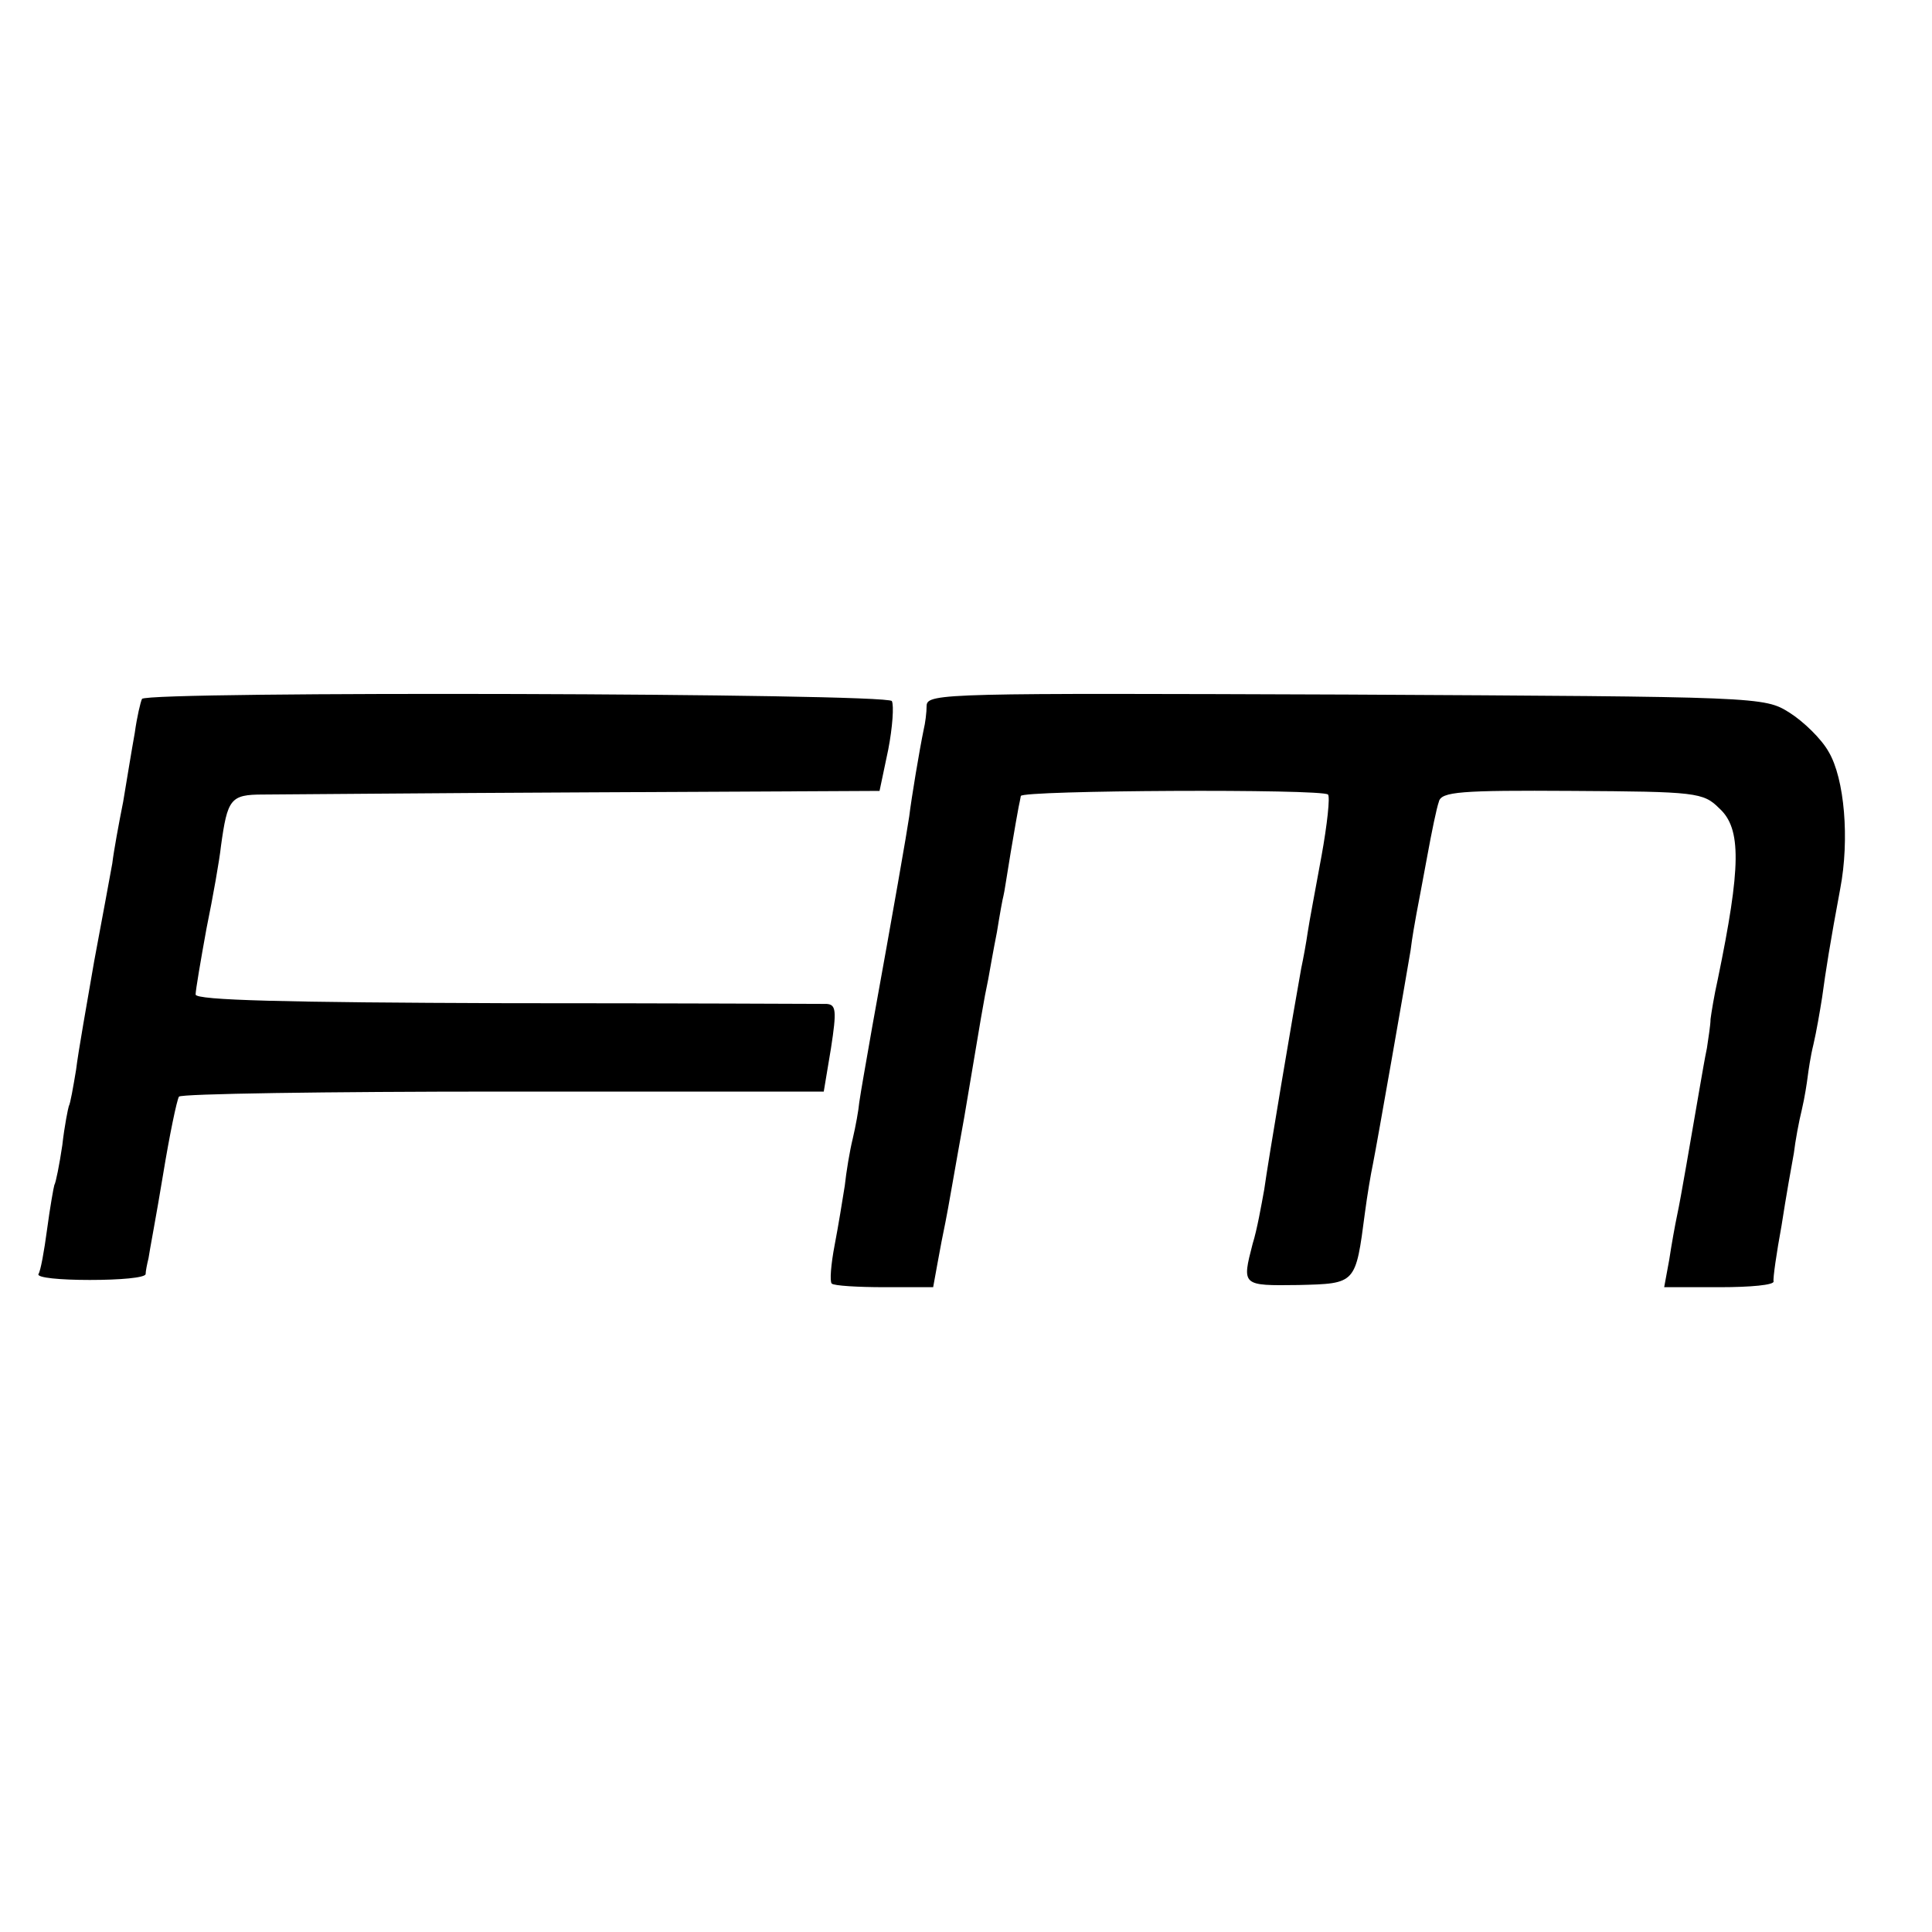 <?xml version="1.0" standalone="no"?>
<!DOCTYPE svg PUBLIC "-//W3C//DTD SVG 20010904//EN"
 "http://www.w3.org/TR/2001/REC-SVG-20010904/DTD/svg10.dtd">
<svg version="1.0" xmlns="http://www.w3.org/2000/svg"
 width="16pt" height="16pt" viewBox="0 0 16 16"
 preserveAspectRatio="xMidYMid meet">
<g transform="translate(0,16) scale(0.006,-0.006)"
fill="#000000" stroke="none">
<path d="M196 1702 c-2 -4 -7 -25 -10 -47 -4 -22 -11 -65 -16 -95 -6 -30 -13
-68 -15 -85 -3 -16 -14 -77 -25 -135 -10 -58 -22 -125 -25 -150 -4 -24 -8 -47
-10 -50 -1 -3 -6 -27 -9 -54 -4 -27 -9 -52 -11 -55 -1 -3 -6 -31 -10 -61 -4
-30 -9 -58 -12 -62 -2 -5 30 -8 71 -8 42 0 76 3 77 8 0 4 2 14 4 22 1 8 11 60
20 115 9 55 19 103 22 108 2 4 204 7 447 7 l443 0 10 60 c8 52 7 60 -6 61 -9
0 -208 1 -443 1 -303 1 -428 4 -428 12 0 6 7 47 15 91 9 44 18 95 20 114 9 65
13 71 58 71 23 0 224 2 447 3 l404 2 12 57 c6 31 8 61 5 67 -7 11 -1028 14
-1035 3z"/>
<path d="M1279 1693 c0 -10 -2 -25 -4 -33 -6 -29 -17 -95 -20 -120 -3 -21 -22
-130 -51 -290 -11 -63 -15 -85 -18 -105 -1 -11 -5 -33 -9 -50 -4 -16 -9 -46
-11 -65 -3 -19 -9 -56 -14 -82 -5 -26 -7 -50 -4 -53 3 -3 36 -5 73 -5 l67 0 6
33 c3 17 8 43 11 57 3 14 14 79 26 145 23 137 27 162 33 190 2 11 7 40 12 65
4 25 8 47 9 50 1 3 5 30 10 60 5 30 10 58 11 63 1 4 2 10 3 15 1 8 416 10 424
2 3 -3 -1 -41 -9 -85 -8 -44 -17 -91 -19 -105 -2 -14 -6 -36 -9 -50 -10 -55
-46 -268 -51 -305 -4 -22 -10 -56 -16 -75 -15 -58 -15 -58 63 -57 80 2 79 1
92 100 3 23 8 53 11 67 6 30 45 253 52 295 2 17 6 39 8 50 2 11 9 47 15 80 6
33 13 67 16 75 3 14 30 16 184 15 171 -1 181 -2 203 -24 31 -28 30 -81 -2
-236 -5 -22 -9 -47 -10 -55 0 -8 -3 -26 -5 -40 -3 -14 -7 -38 -10 -55 -13 -75
-26 -152 -31 -175 -3 -14 -8 -42 -11 -62 l-7 -38 77 0 c42 0 75 3 74 8 -1 4 4
39 11 77 6 39 14 84 17 100 2 17 7 44 11 60 4 17 7 37 8 45 1 8 4 29 8 45 4
17 9 46 12 65 5 37 11 75 25 150 13 68 6 152 -16 189 -10 18 -35 42 -54 54
-35 22 -39 22 -612 25 -548 2 -578 2 -579 -15z"/>
</g>
</svg>
